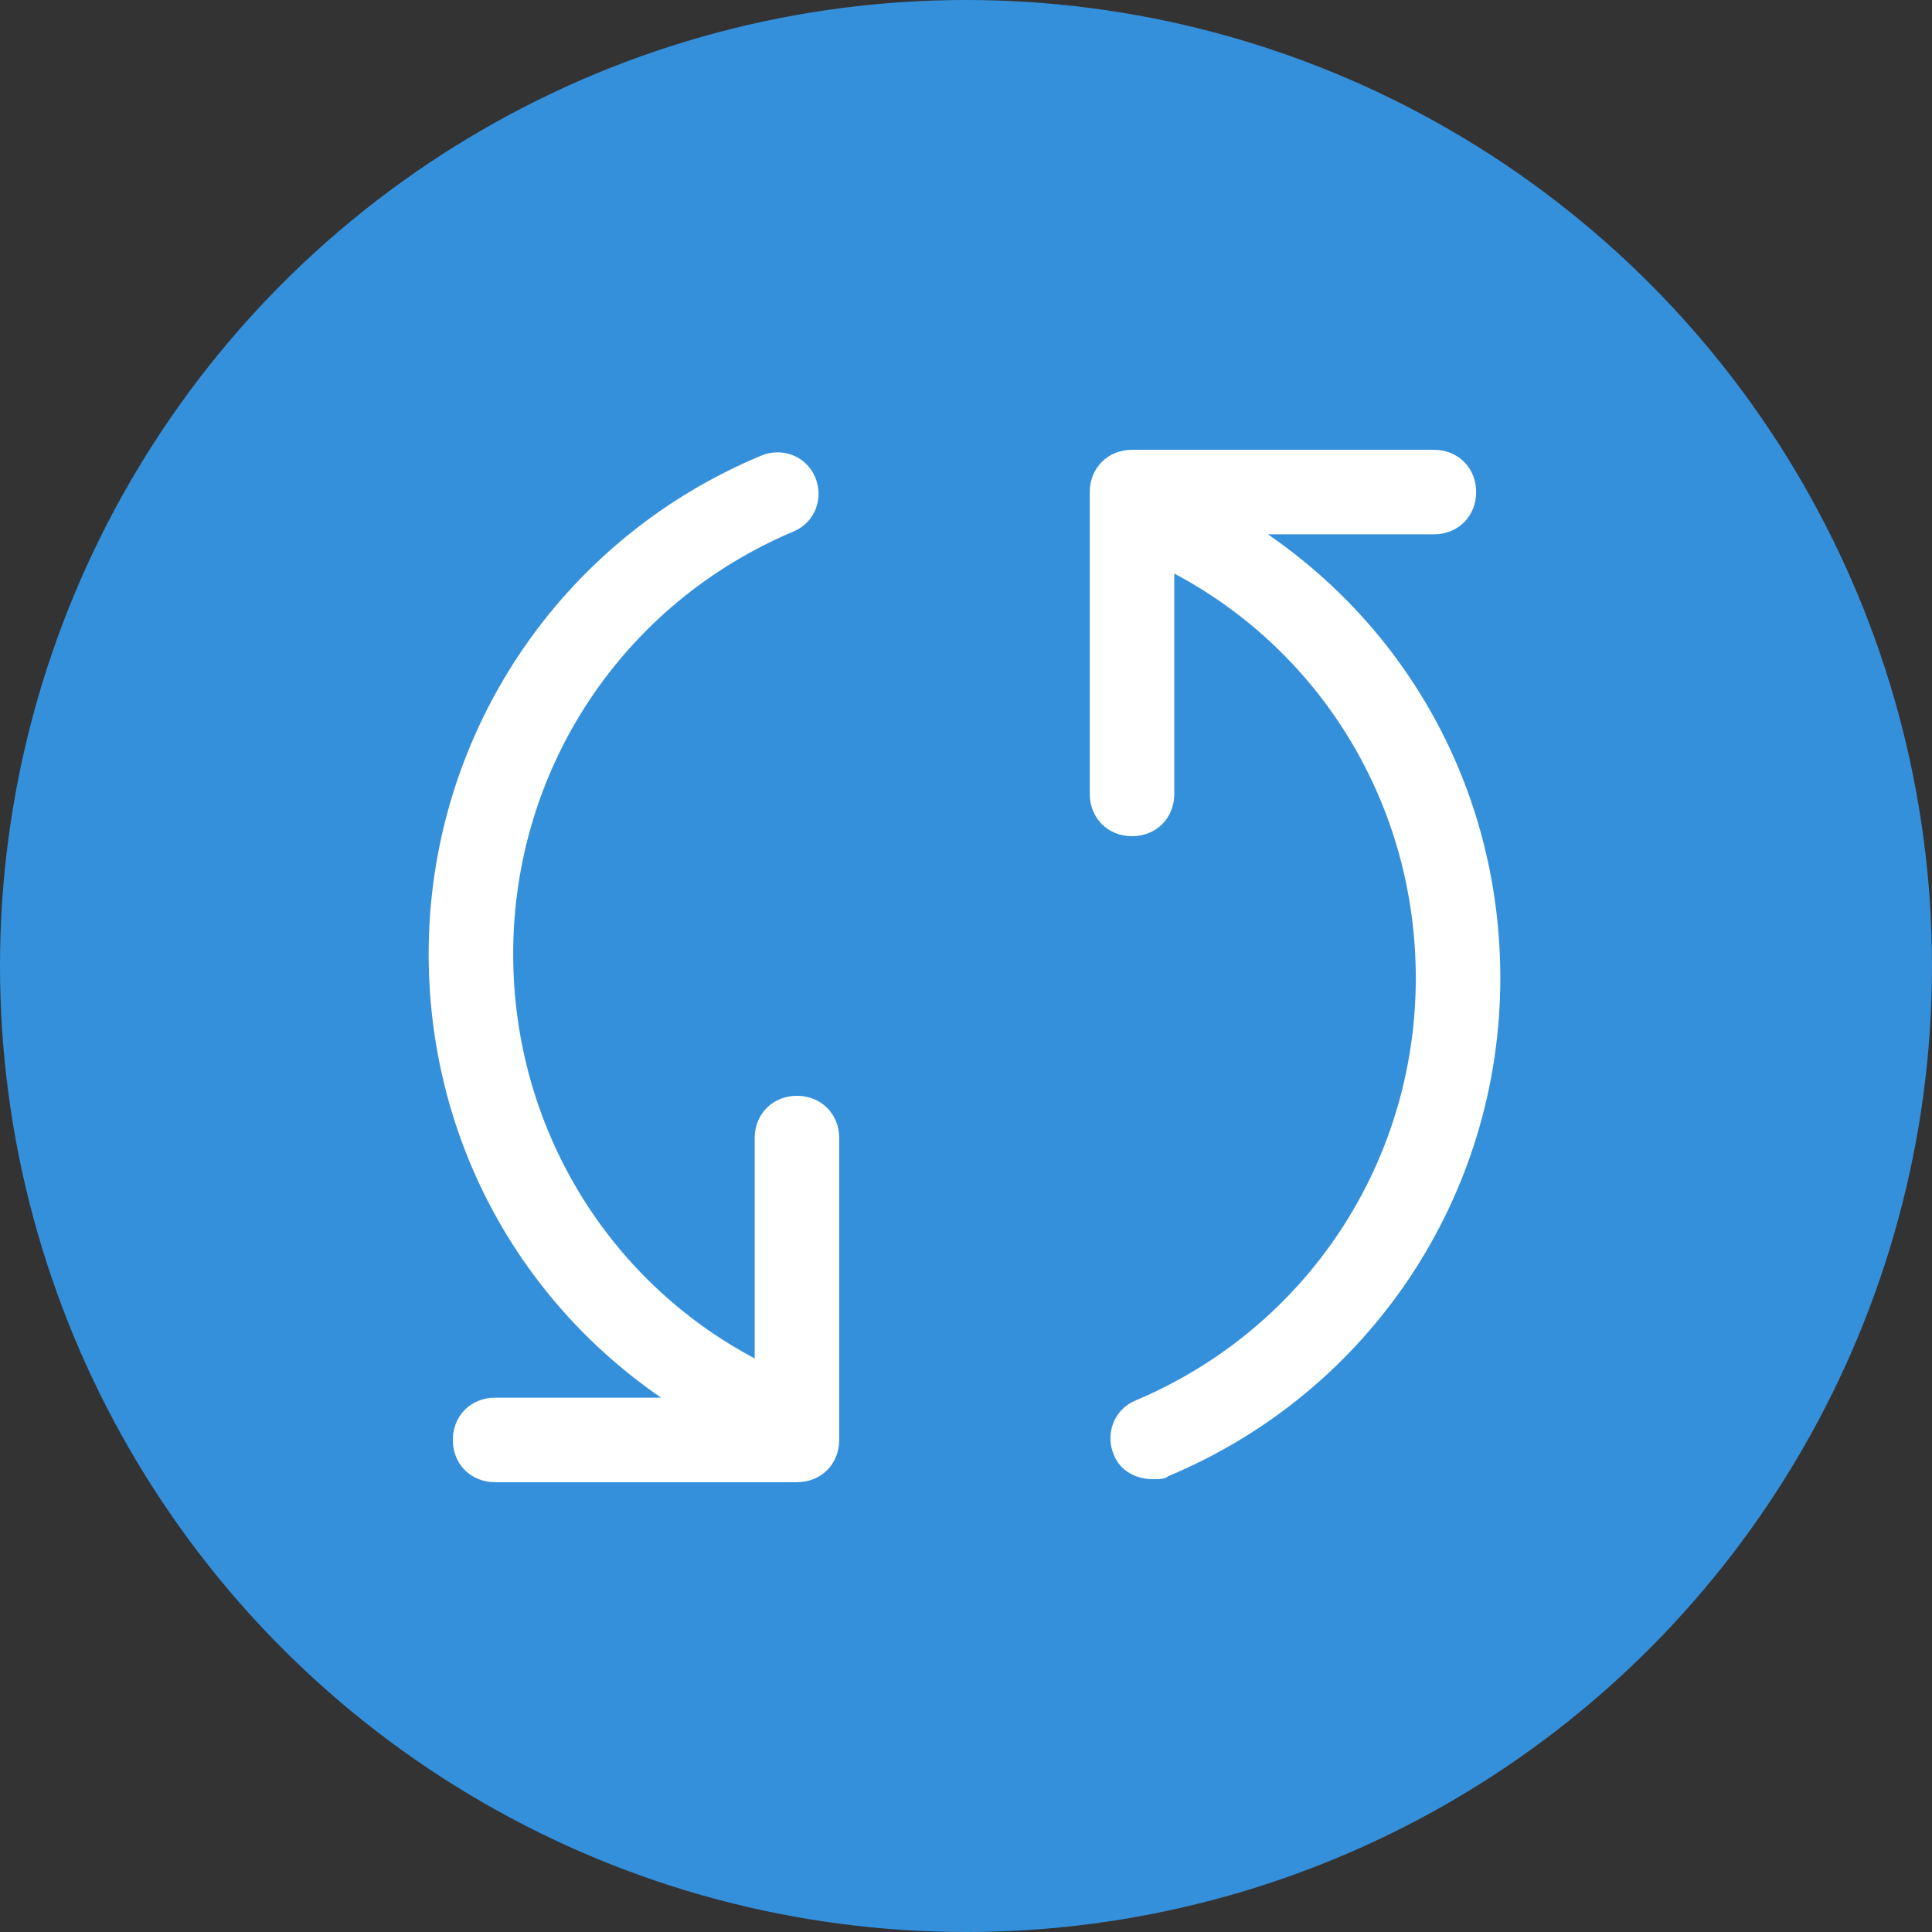 <?xml version="1.0" encoding="utf-8"?>
<!-- Generator: Adobe Illustrator 27.2.0, SVG Export Plug-In . SVG Version: 6.00 Build 0)  -->
<svg version="1.1" id="Layer_1" xmlns="http://www.w3.org/2000/svg" xmlns:xlink="http://www.w3.org/1999/xlink" x="0px" y="0px"
	 viewBox="0 0 64 64" style="enable-background:new 0 0 64 64;" xml:space="preserve">
<rect x="0" y="0" width="64" height="64" fill="#333333" stroke="none"/>
<style type="text/css">
	.st0{fill:#3590DC;}
	.st1{fill:#FFFFFF;}
</style>
<g>
	<circle class="st0" cx="32" cy="32" r="32"/>
	<g>
		<path class="st1" d="M26.4,36.3c-0.8,0-1.4,0.6-1.4,1.4V45c-4.9-2.6-8-7.7-8-13.4c0-6.1,3.6-11.6,9.3-14c0.7-0.3,1-1.1,0.7-1.8
			c-0.3-0.7-1.1-1-1.8-0.7c-6.7,2.8-11,9.3-11,16.5c0,6,2.9,11.4,7.7,14.7h-5.5c-0.8,0-1.4,0.6-1.4,1.4s0.6,1.4,1.4,1.4h10
			c0.8,0,1.4-0.6,1.4-1.4v-10C27.8,36.9,27.2,36.3,26.4,36.3z"/>
		<path class="st1" d="M42,17.7h5.5c0.8,0,1.4-0.6,1.4-1.4c0-0.8-0.6-1.4-1.4-1.4h-10c-0.8,0-1.4,0.6-1.4,1.4v10
			c0,0.8,0.6,1.4,1.4,1.4s1.4-0.6,1.4-1.4V19c4.9,2.6,8,7.7,8,13.4c0,6.1-3.6,11.6-9.3,14c-0.7,0.3-1,1.1-0.7,1.8
			c0.2,0.5,0.7,0.8,1.3,0.8c0.2,0,0.4,0,0.5-0.1c6.7-2.8,11-9.3,11-16.5C49.7,26.4,46.8,21,42,17.7z"/>
	</g>
</g>
</svg>
